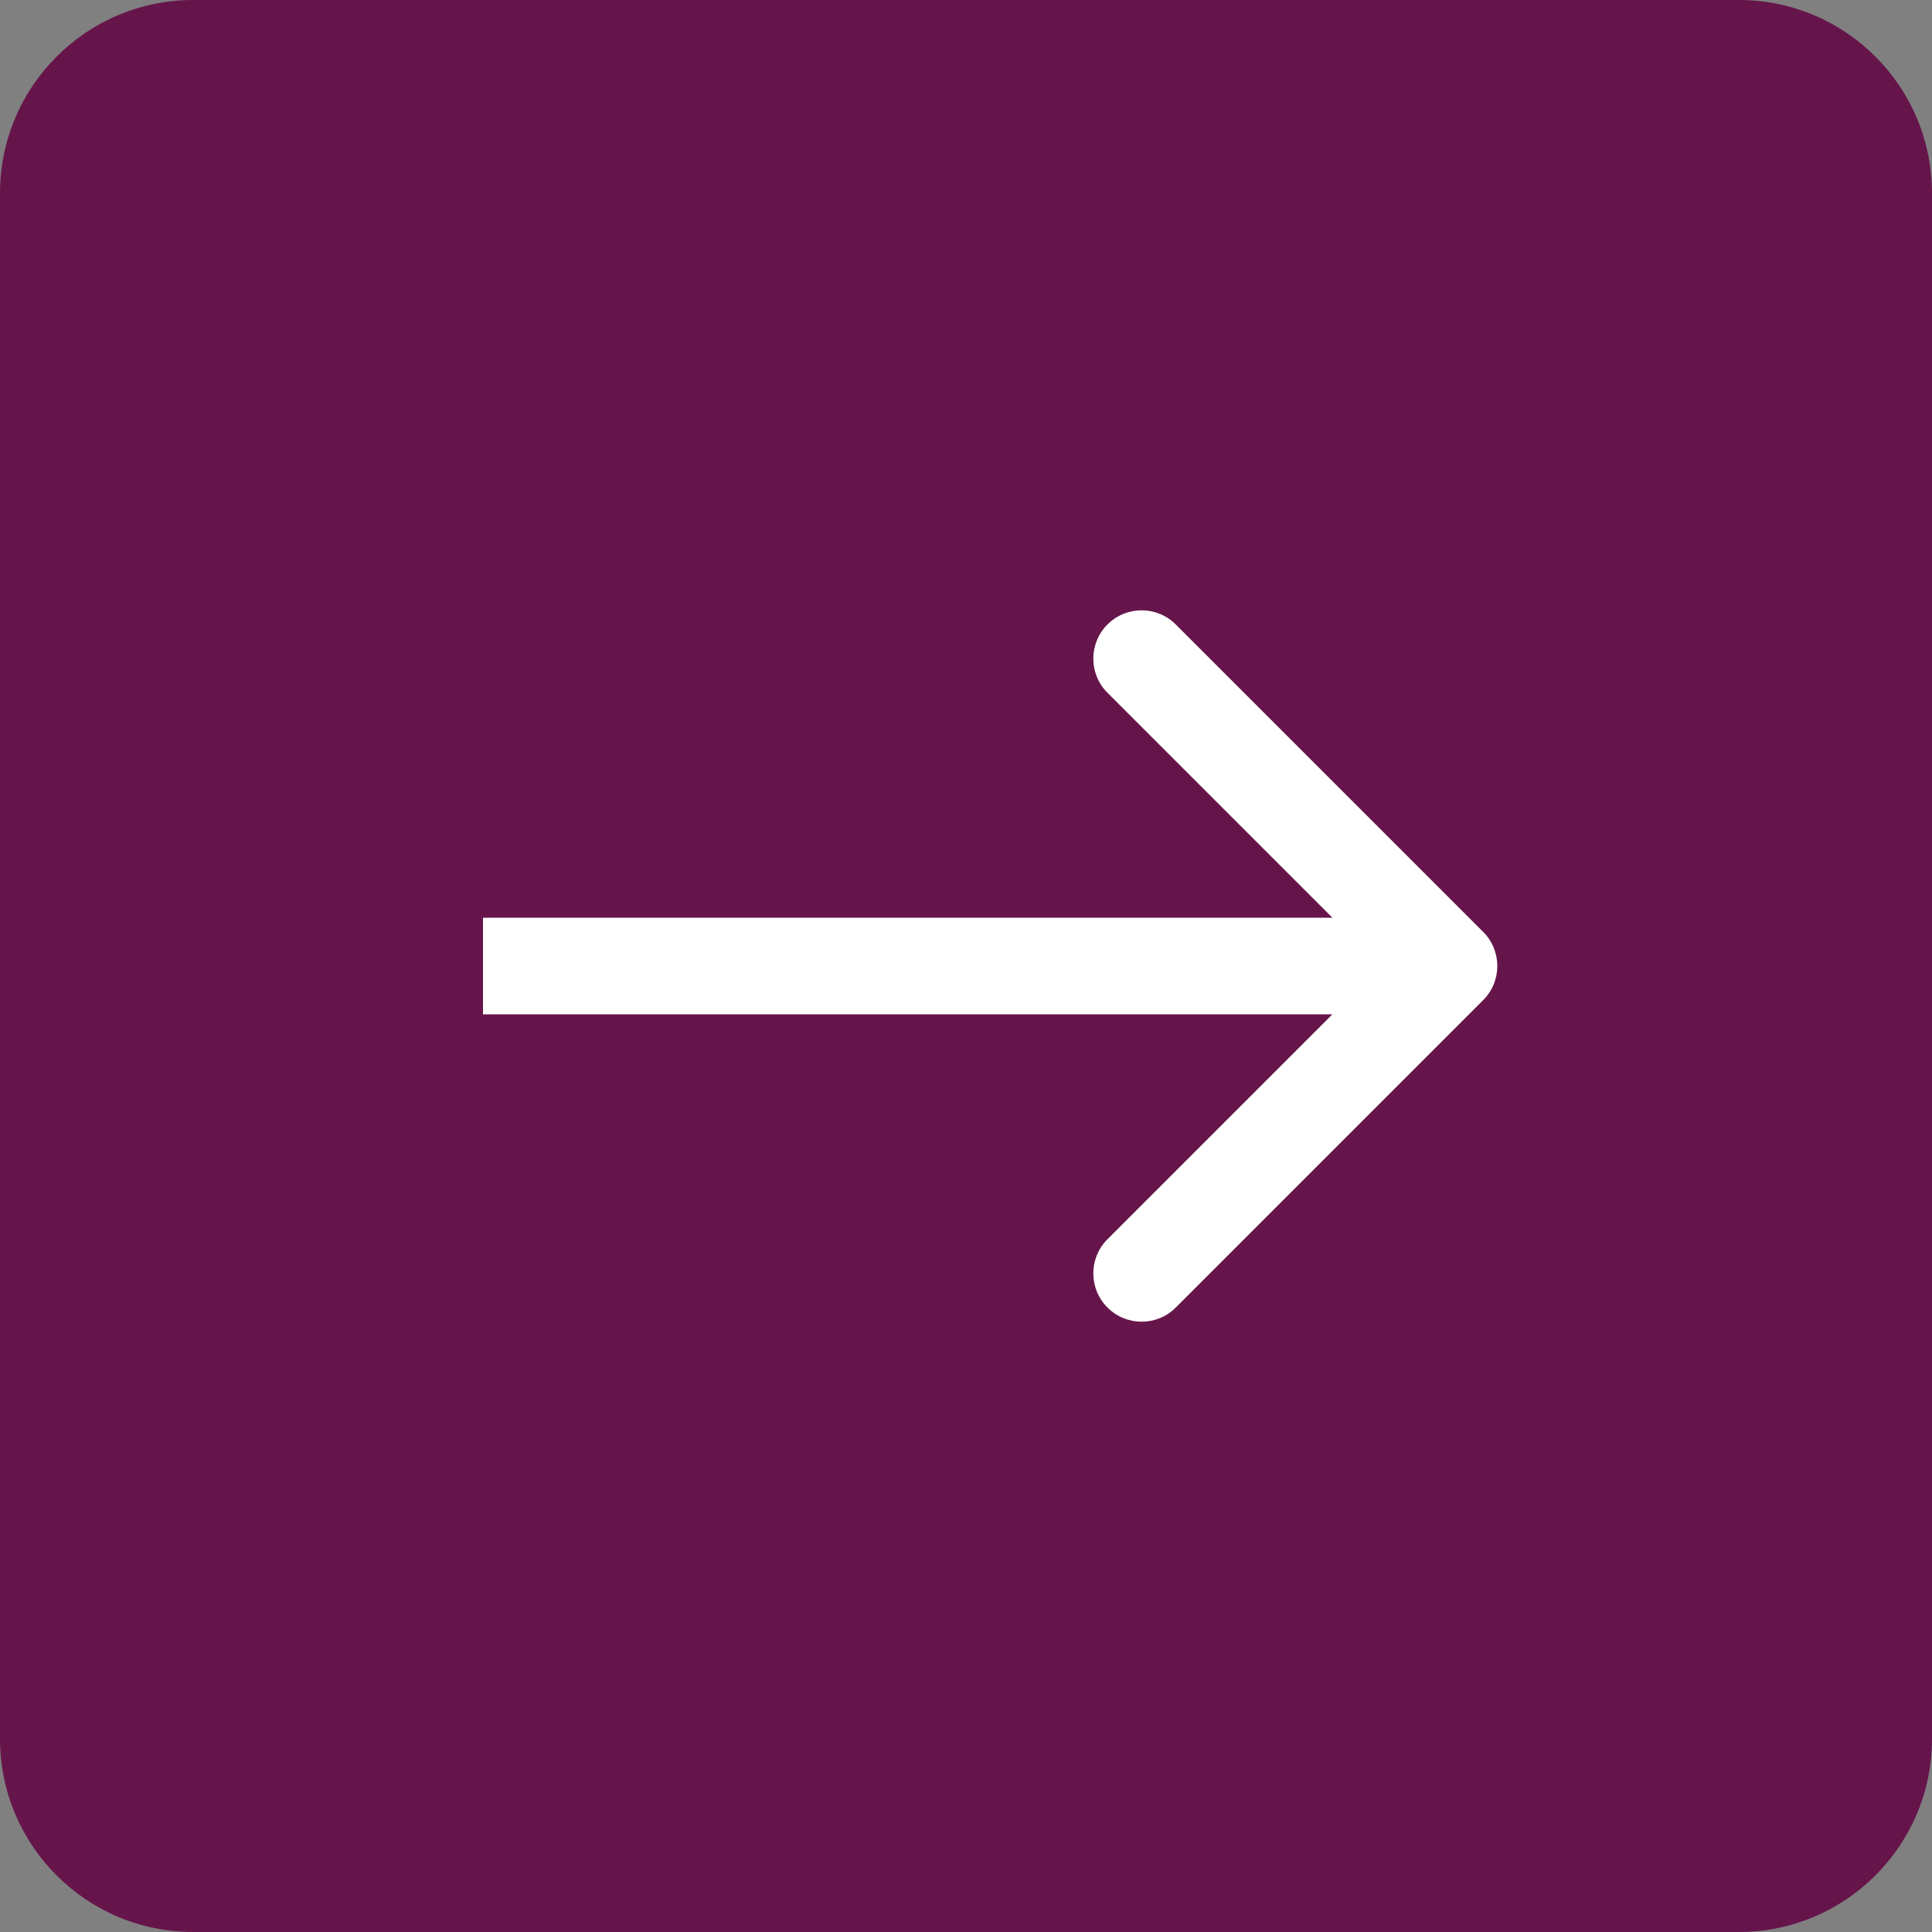<?xml version="1.0" encoding="UTF-8"?> <svg xmlns="http://www.w3.org/2000/svg" width="40" height="40" viewBox="0 0 40 40" fill="none"><rect x="0" y="0" width="40" height="40" fill="#808080" stroke="none"/> <path d="M40 4C40 1.791 38.209 0 36 0H4C1.791 0 0 1.791 0 4V36C0 38.209 1.791 40 4 40H36C38.209 40 40 38.209 40 36V4Z" fill="#66154B"></path> <path d="M30.707 19.293C31.098 19.683 31.098 20.317 30.707 20.707L24.343 27.071C23.953 27.462 23.32 27.462 22.929 27.071C22.538 26.68 22.538 26.047 22.929 25.657L28.586 20L22.929 14.343C22.538 13.953 22.538 13.319 22.929 12.929C23.32 12.538 23.953 12.538 24.343 12.929L30.707 19.293ZM10 19L30 19V21L10 21V19Z" fill="white"></path> </svg> 